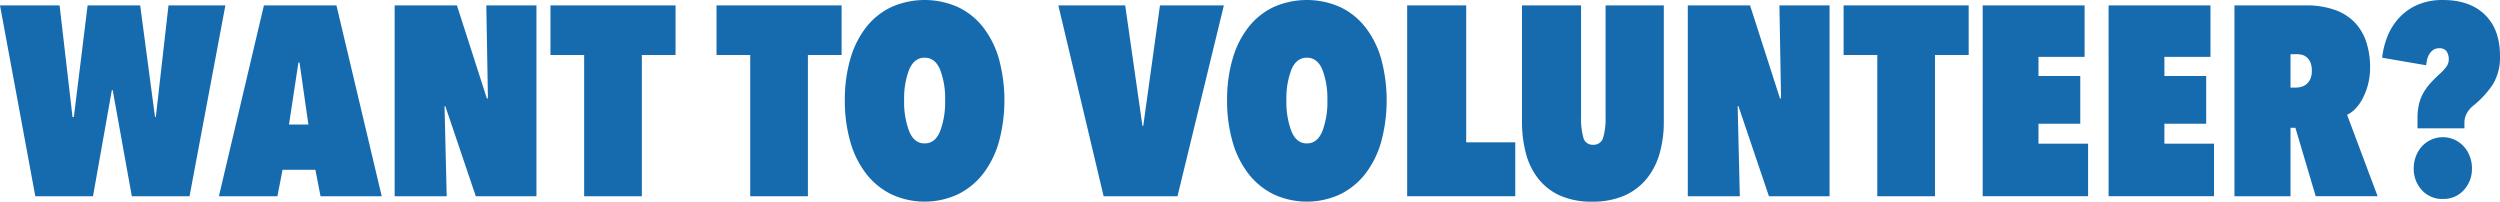 <svg xmlns="http://www.w3.org/2000/svg" width="542.616" height="43.766" viewBox="0 0 542.616 43.766"><defs><style>.a{fill:#166baf;}</style></defs><g transform="translate(-279.481 -723.95)"><path class="a" d="M299.667,768.553H287.146l-7.665-41.425h12.931l2.809,24.223h.292l2.984-24.223h11.409l3.218,24.223h.176l2.75-24.223H328.4l-7.782,41.425H308.093L303.938,745.5h-.176Z" transform="translate(0 -2.008)"/><path class="a" d="M429.435,762.819H422.3l-1.112,5.734h-12.7l9.771-41.425H434l9.83,41.425H430.546Zm-5.734-9.83h4.213l-1.931-13.457h-.234Z" transform="translate(-81.496 -2.008)"/><path class="a" d="M523.072,749.011H522.9l.468,19.542H512.072V727.128h13.516l6.495,20.186h.234l-.351-20.186h10.883v41.425H529.684Z" transform="translate(-146.933 -2.008)"/><path class="a" d="M623.734,768.553H611.213V737.893H603.9V727.128h27.149v10.766h-7.314Z" transform="translate(-204.942 -2.008)"/><path class="a" d="M721.6,768.553H709.082V737.893h-7.314V727.128h27.148v10.766H721.6Z" transform="translate(-266.768 -2.008)"/><path class="a" d="M777.391,745.716a31.6,31.6,0,0,1,1.2-9.011,20.146,20.146,0,0,1,3.452-6.875,15.206,15.206,0,0,1,5.47-4.359,17.783,17.783,0,0,1,14.393,0,15.219,15.219,0,0,1,5.471,4.359,20.178,20.178,0,0,1,3.452,6.875,34.554,34.554,0,0,1,0,18.05,20.467,20.467,0,0,1-3.452,6.933,15.659,15.659,0,0,1-5.471,4.447,17.181,17.181,0,0,1-14.393,0,15.645,15.645,0,0,1-5.47-4.447,20.434,20.434,0,0,1-3.452-6.933A31.9,31.9,0,0,1,777.391,745.716Zm12.872,0a17.892,17.892,0,0,0,1.082,6.7q1.082,2.663,3.364,2.662t3.364-2.662a17.906,17.906,0,0,0,1.083-6.7,17.444,17.444,0,0,0-1.083-6.641q-1.083-2.6-3.364-2.6t-3.364,2.6A17.43,17.43,0,0,0,790.263,745.716Z" transform="translate(-314.54 0)"/><path class="a" d="M913.049,768.553l-9.83-41.425h14.51l3.745,26.154h.176l3.628-26.154h13.867L929.08,768.553Z" transform="translate(-394.029 -2.008)"/><path class="a" d="M1002.672,745.716a31.569,31.569,0,0,1,1.2-9.011,20.145,20.145,0,0,1,3.452-6.875,15.206,15.206,0,0,1,5.47-4.359,17.782,17.782,0,0,1,14.393,0,15.219,15.219,0,0,1,5.471,4.359,20.185,20.185,0,0,1,3.452,6.875,34.554,34.554,0,0,1,0,18.05,20.474,20.474,0,0,1-3.452,6.933,15.659,15.659,0,0,1-5.471,4.447,17.181,17.181,0,0,1-14.393,0,15.645,15.645,0,0,1-5.47-4.447,20.433,20.433,0,0,1-3.452-6.933A31.869,31.869,0,0,1,1002.672,745.716Zm12.872,0a17.9,17.9,0,0,0,1.082,6.7q1.082,2.663,3.365,2.662t3.364-2.662a17.908,17.908,0,0,0,1.082-6.7,17.446,17.446,0,0,0-1.082-6.641q-1.083-2.6-3.364-2.6t-3.365,2.6A17.439,17.439,0,0,0,1015.544,745.716Z" transform="translate(-456.855 0)"/><path class="a" d="M1108.8,727.128h12.813v29.723h10.649v11.7H1108.8Z" transform="translate(-523.899 -2.008)"/><path class="a" d="M1191.694,769.723a16.605,16.605,0,0,1-6.963-1.317,12.541,12.541,0,0,1-4.71-3.657,15.089,15.089,0,0,1-2.692-5.5,26.327,26.327,0,0,1-.849-6.846V727.128h12.814v24.165a15.705,15.705,0,0,0,.5,4.535,2.049,2.049,0,0,0,2.136,1.55,2.1,2.1,0,0,0,2.165-1.55,14.892,14.892,0,0,0,.526-4.535V727.128h12.638V752.4a24.737,24.737,0,0,1-.907,6.846,15.323,15.323,0,0,1-2.808,5.5,12.962,12.962,0,0,1-4.827,3.657A17.024,17.024,0,0,1,1191.694,769.723Z" transform="translate(-566.654 -2.008)"/><path class="a" d="M1285.188,749.011h-.176l.468,19.542h-11.292V727.128H1287.7l6.494,20.186h.234l-.351-20.186h10.883v41.425H1291.8Z" transform="translate(-628.378 -2.008)"/><path class="a" d="M1385.85,768.553h-12.521V737.893h-7.314V727.128h27.148v10.766h-7.313Z" transform="translate(-686.387 -2.008)"/><path class="a" d="M1447.992,727.128h22.117V738.3H1460.1v4.154h9.069v10.356H1460.1v4.33h10.766v11.409h-22.877Z" transform="translate(-738.173 -2.008)"/><path class="a" d="M1522.185,727.128H1544.3V738.3H1534.3v4.154h9.069v10.356H1534.3v4.33h10.766v11.409h-22.877Z" transform="translate(-785.043 -2.008)"/><path class="a" d="M1609.6,753.692h-1.057v14.861h-12.17V727.128H1611.8a18.878,18.878,0,0,1,6.243.936,11.062,11.062,0,0,1,4.367,2.692,11.215,11.215,0,0,1,2.55,4.241,17.219,17.219,0,0,1,.85,5.588,14.276,14.276,0,0,1-.47,3.8,14.608,14.608,0,0,1-1.174,3.013,9.2,9.2,0,0,1-1.585,2.194,6.309,6.309,0,0,1-1.762,1.287l6.629,17.67h-13.439Zm-1.057-15.973v7.255h1.053a5.324,5.324,0,0,0,1.17-.146,2.943,2.943,0,0,0,1.17-.556,3.17,3.17,0,0,0,.878-1.112,4.06,4.06,0,0,0,.351-1.814,4.561,4.561,0,0,0-.322-1.872,3.074,3.074,0,0,0-.819-1.111,2.455,2.455,0,0,0-1.053-.527,5.025,5.025,0,0,0-1.024-.117Z" transform="translate(-831.912 -2.008)"/><path class="a" d="M1703.214,746.886a5.423,5.423,0,0,0-1.492,1.814,4.259,4.259,0,0,0-.439,1.814V751.8H1691.1v-2.165a13.023,13.023,0,0,1,.322-3.072,9.451,9.451,0,0,1,.907-2.369,11.448,11.448,0,0,1,1.375-1.96,24.678,24.678,0,0,1,1.726-1.785l.819-.76a7.407,7.407,0,0,0,1.17-1.346,2.517,2.517,0,0,0,.468-1.4,3.185,3.185,0,0,0-.468-1.843,1.858,1.858,0,0,0-1.638-.673,2.13,2.13,0,0,0-1.346.41,3.207,3.207,0,0,0-.849.995,4.015,4.015,0,0,0-.439,1.229q-.118.645-.176,1.053l-9.537-1.638a17.286,17.286,0,0,1,1.112-4.534,13.053,13.053,0,0,1,2.487-4.037,11.983,11.983,0,0,1,3.979-2.867,13.5,13.5,0,0,1,5.646-1.083q5.793,0,9.069,3.189t3.276,8.923a11.244,11.244,0,0,1-1.551,6.2A20.575,20.575,0,0,1,1703.214,746.886ZM1696.6,767.13a5.882,5.882,0,0,1-4.564-1.931,6.787,6.787,0,0,1-1.755-4.739,7.156,7.156,0,0,1,.468-2.575,6.71,6.71,0,0,1,1.287-2.136,6.276,6.276,0,0,1,1.99-1.463,6.241,6.241,0,0,1,5.149,0,6.3,6.3,0,0,1,1.989,1.463,6.725,6.725,0,0,1,1.287,2.136,7.175,7.175,0,0,1,.469,2.575,6.786,6.786,0,0,1-1.756,4.739A5.88,5.88,0,0,1,1696.6,767.13Z" transform="translate(-886.91 0)"/></g></svg>